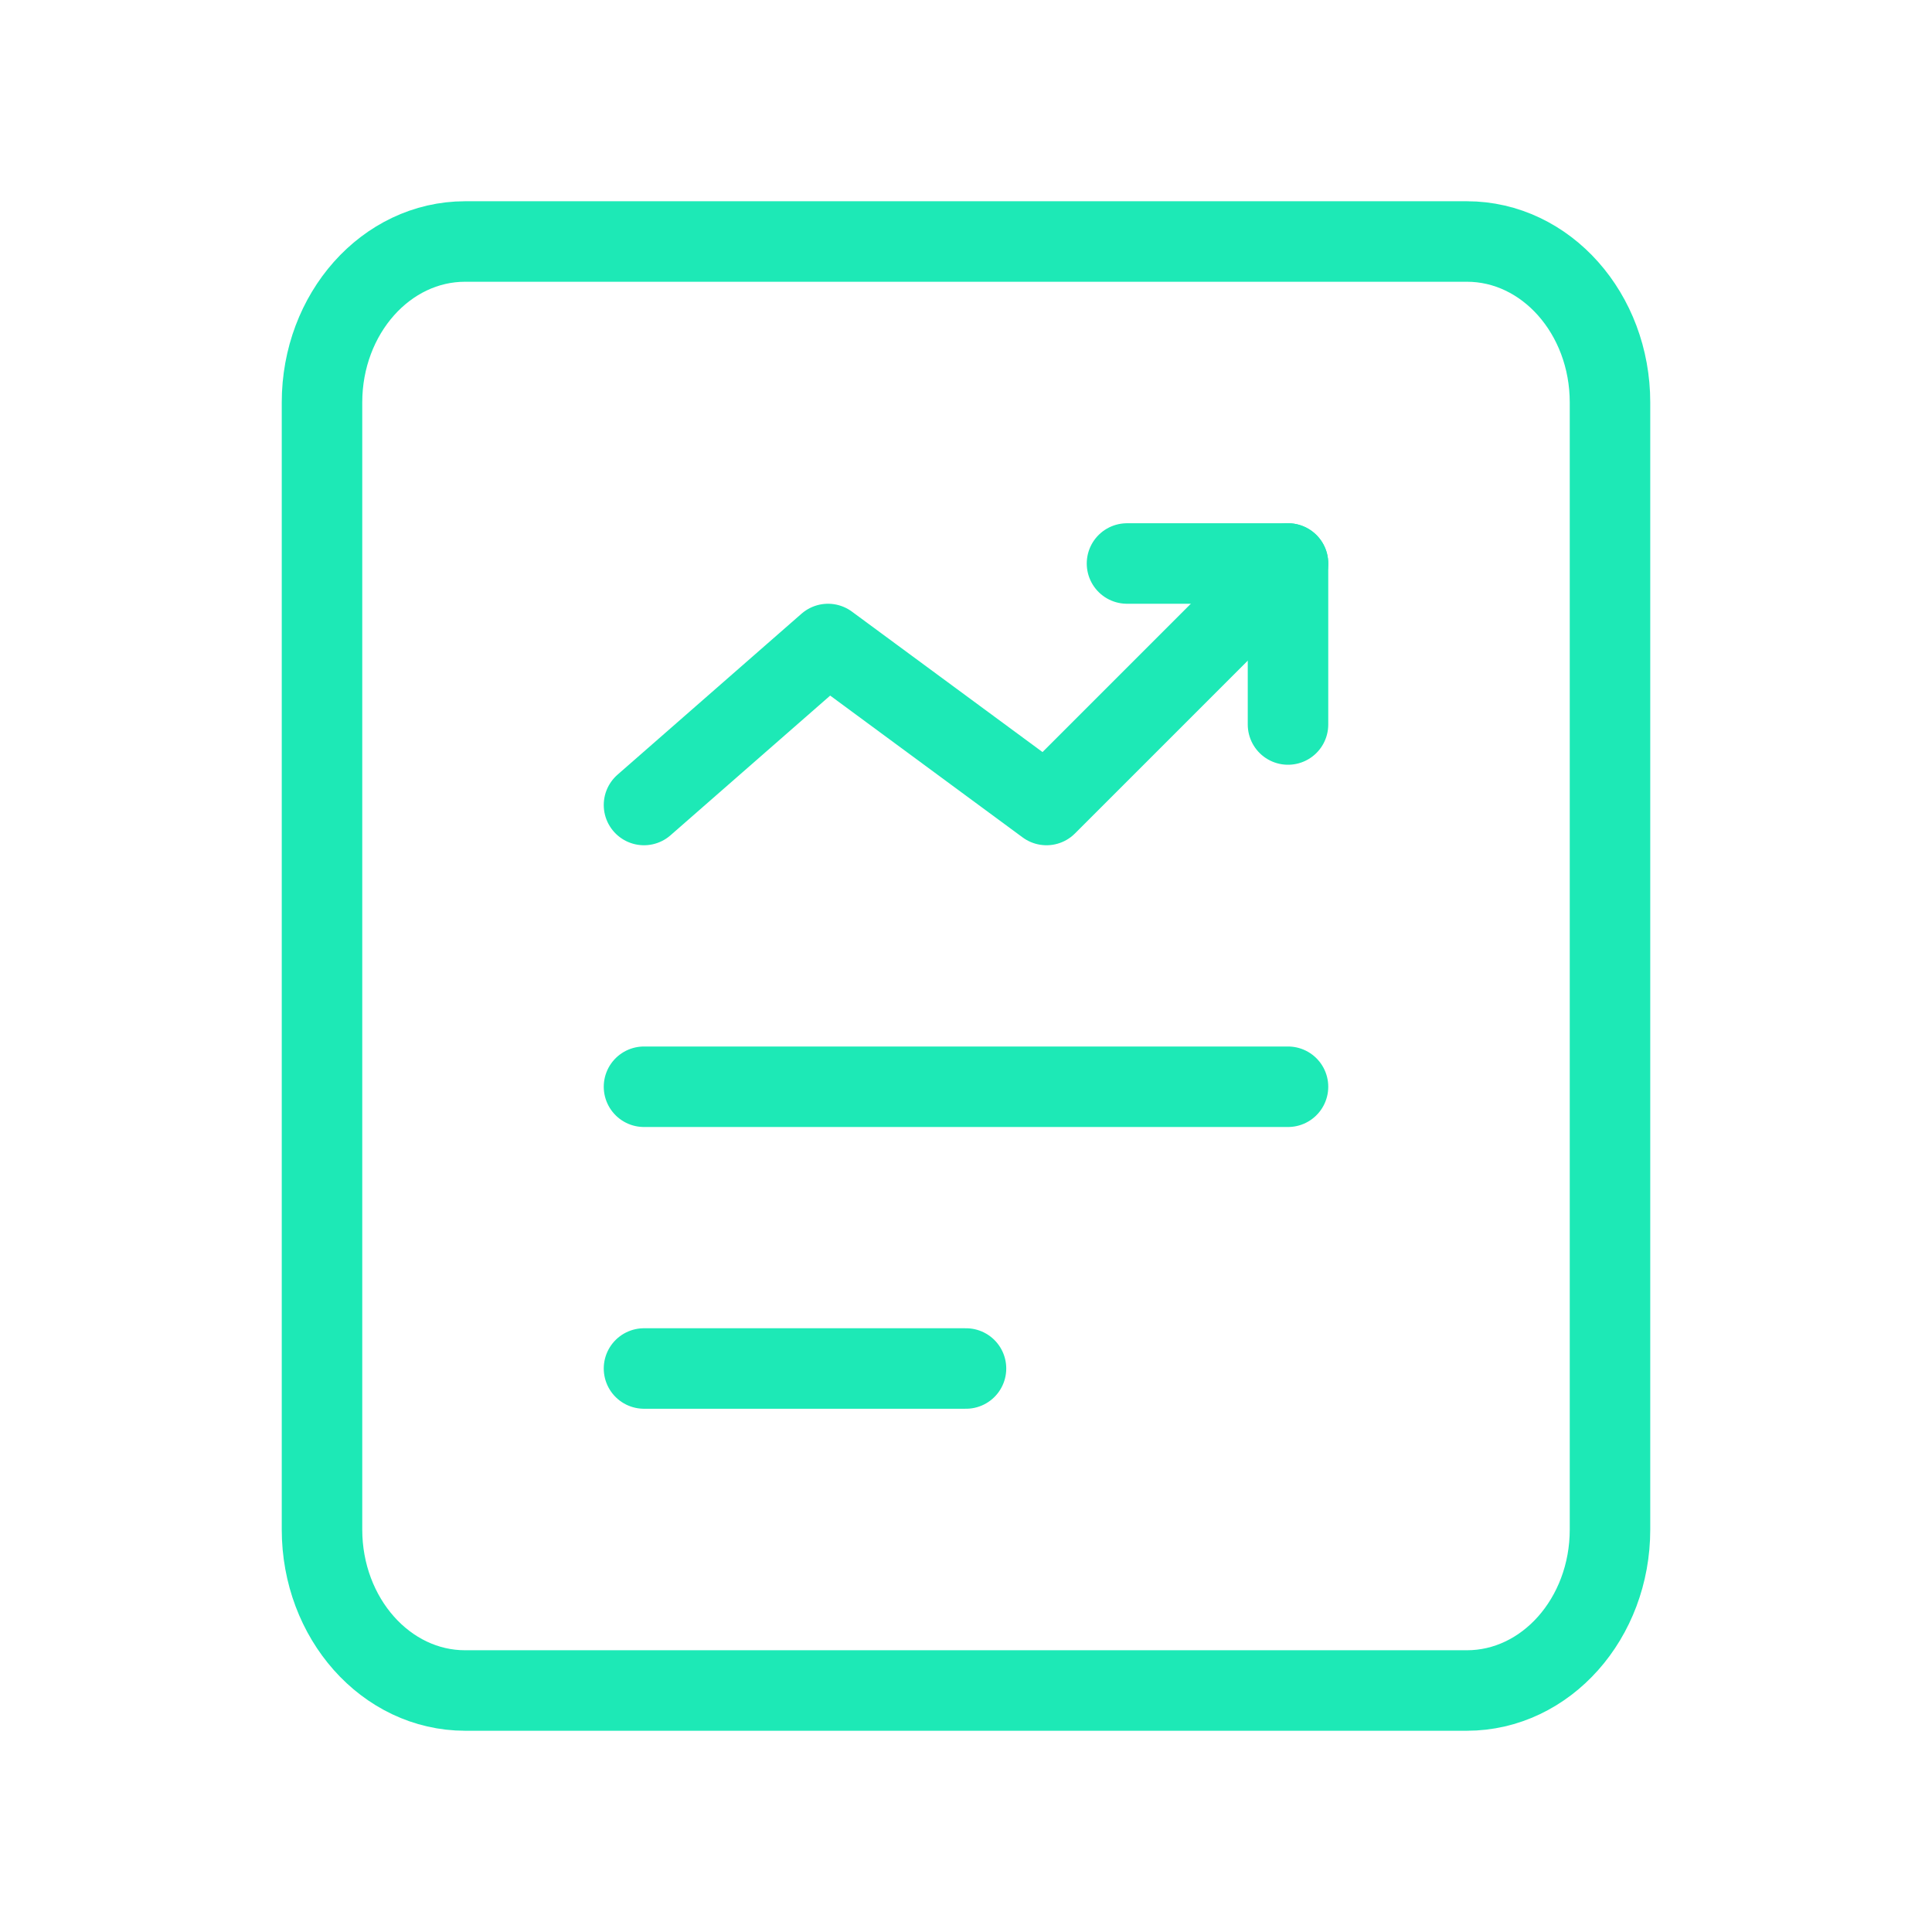 <svg width="24" height="24" viewBox="0 0 24 24" fill="none" xmlns="http://www.w3.org/2000/svg">
<g clip-path="url(#clip0_217_3968)">
<path d="M16 9V7H14" stroke="#1DE9B6" stroke-linecap="round" stroke-linejoin="round"/>
<path d="M5.778 3H18.222C19.204 3 20 3.895 20 5V19C20 20.105 19.204 21 18.222 21H5.778C4.796 21 4 20.105 4 19V5C4 3.895 4.796 3 5.778 3V3Z" stroke="#1DE9B6" stroke-linecap="round" stroke-linejoin="round"/>
<path d="M8 13.5H16" stroke="#1DE9B6" stroke-linecap="round" stroke-linejoin="round"/>
<path d="M8 17H12" stroke="#1DE9B6" stroke-linecap="round" stroke-linejoin="round"/>
<path d="M16 7L13 10L10.286 8L8 10" stroke="#1DE9B6" stroke-linecap="round" stroke-linejoin="round"/>
</g>
<defs>
<clipPath id="clip0_217_3968">
<rect width="24" height="24" fill="white"/>
</clipPath>
</defs>
</svg>

